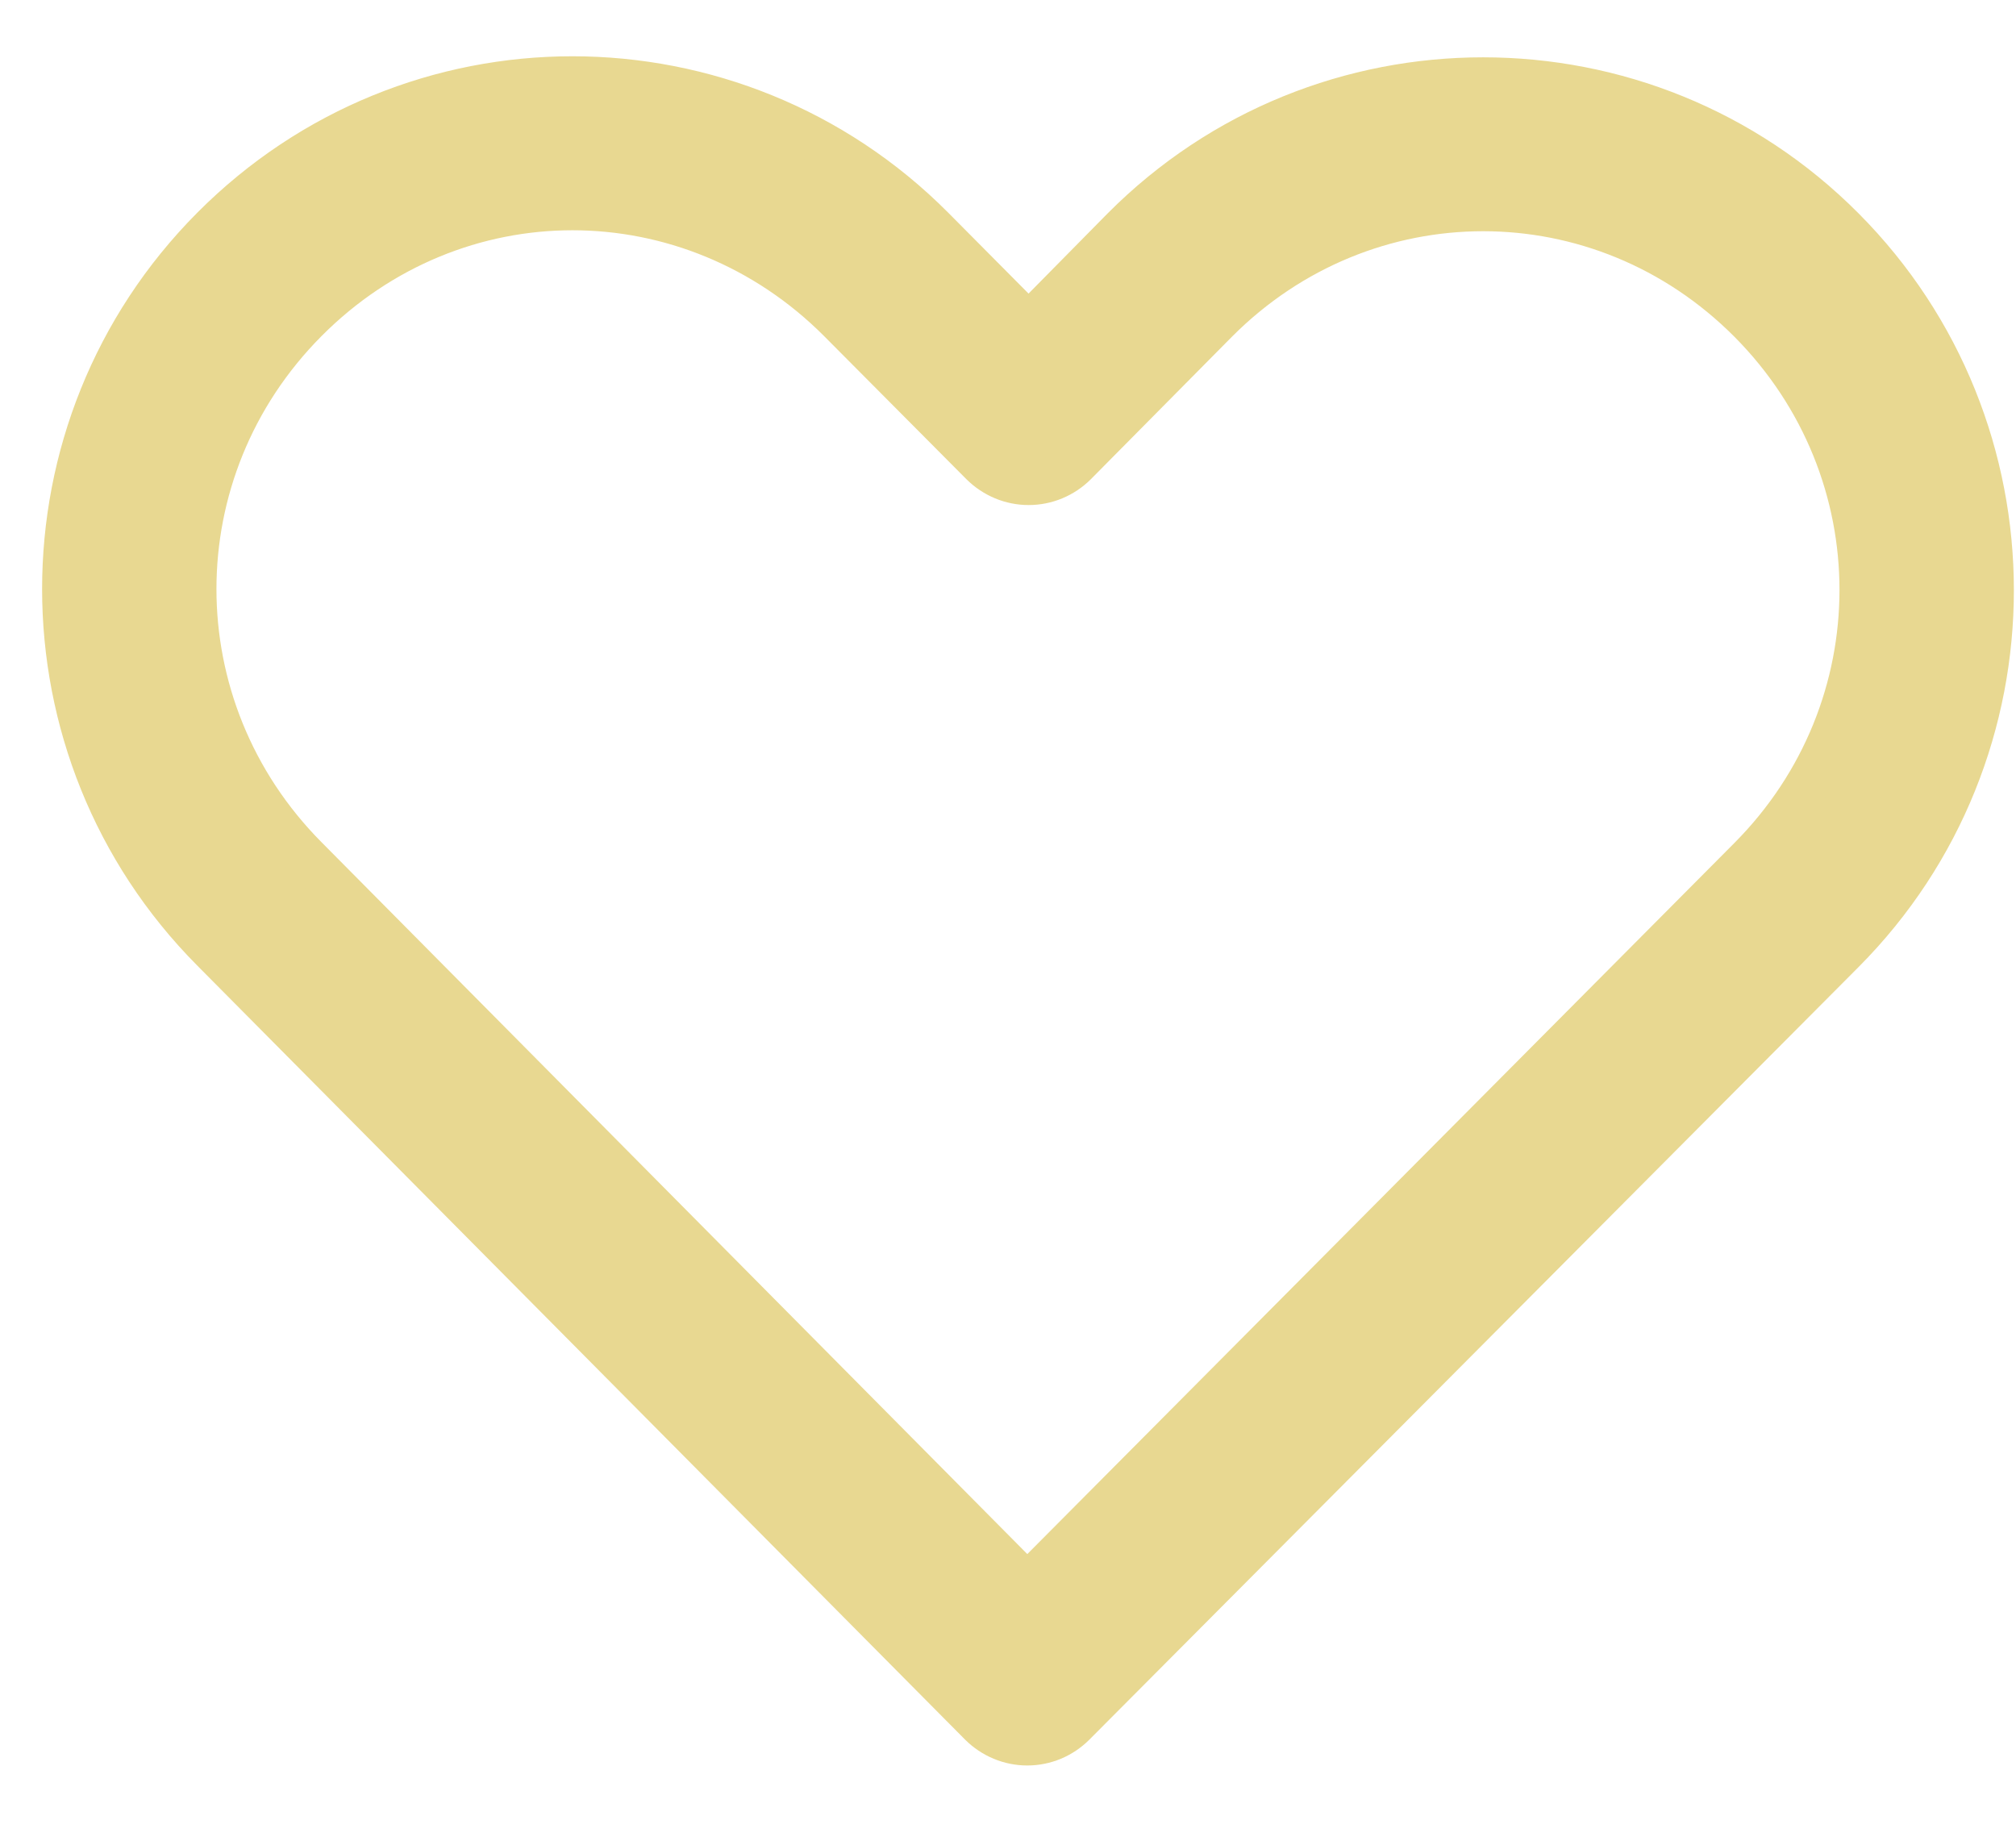 <?xml version="1.0" encoding="UTF-8"?>
<svg width="23px" height="21px" viewBox="0 0 23 21" version="1.1" xmlns="http://www.w3.org/2000/svg" xmlns:xlink="http://www.w3.org/1999/xlink">
    <g id="Page-1" stroke="none" stroke-width="1" fill="none" fill-rule="evenodd">
        <g id="Search-Bar" transform="translate(-991, -879)" fill="#E8D891" stroke="#E8D891" stroke-width="0.5">
            <path d="M997.531,879.892 C996.044,879.892 994.56,880.465 993.428,881.603 C991.163,883.879 991.166,887.563 993.428,889.84 L1002.188,898.671 C1002.33,898.812 1002.52,898.892 1002.72,898.892 C1002.92,898.892 1003.11,898.812 1003.251,898.671 C1006.176,895.732 1009.102,892.795 1012.027,889.856 C1014.292,887.58 1014.292,883.887 1012.027,881.611 C1009.763,879.335 1006.078,879.335 1003.814,881.611 L1002.735,882.705 L1001.641,881.603 C1000.509,880.465 999.017,879.892 997.53,879.892 L997.531,879.892 Z M997.531,881.377 C998.628,881.377 999.73,881.806 1000.579,882.658 L1002.204,884.292 C1002.346,884.432 1002.536,884.512 1002.735,884.512 C1002.936,884.512 1003.126,884.432 1003.267,884.292 L1004.877,882.666 C1006.573,880.962 1009.269,880.962 1010.965,882.666 C1012.66,884.371 1012.66,887.089 1010.965,888.793 C1008.217,891.555 1005.468,894.323 1002.72,897.085 L994.491,888.785 C992.796,887.078 992.795,884.363 994.491,882.658 C995.339,881.805 996.434,881.377 997.531,881.377 L997.531,881.377 Z" id="white_heart_hover"></path>
        </g>
    </g>
</svg>